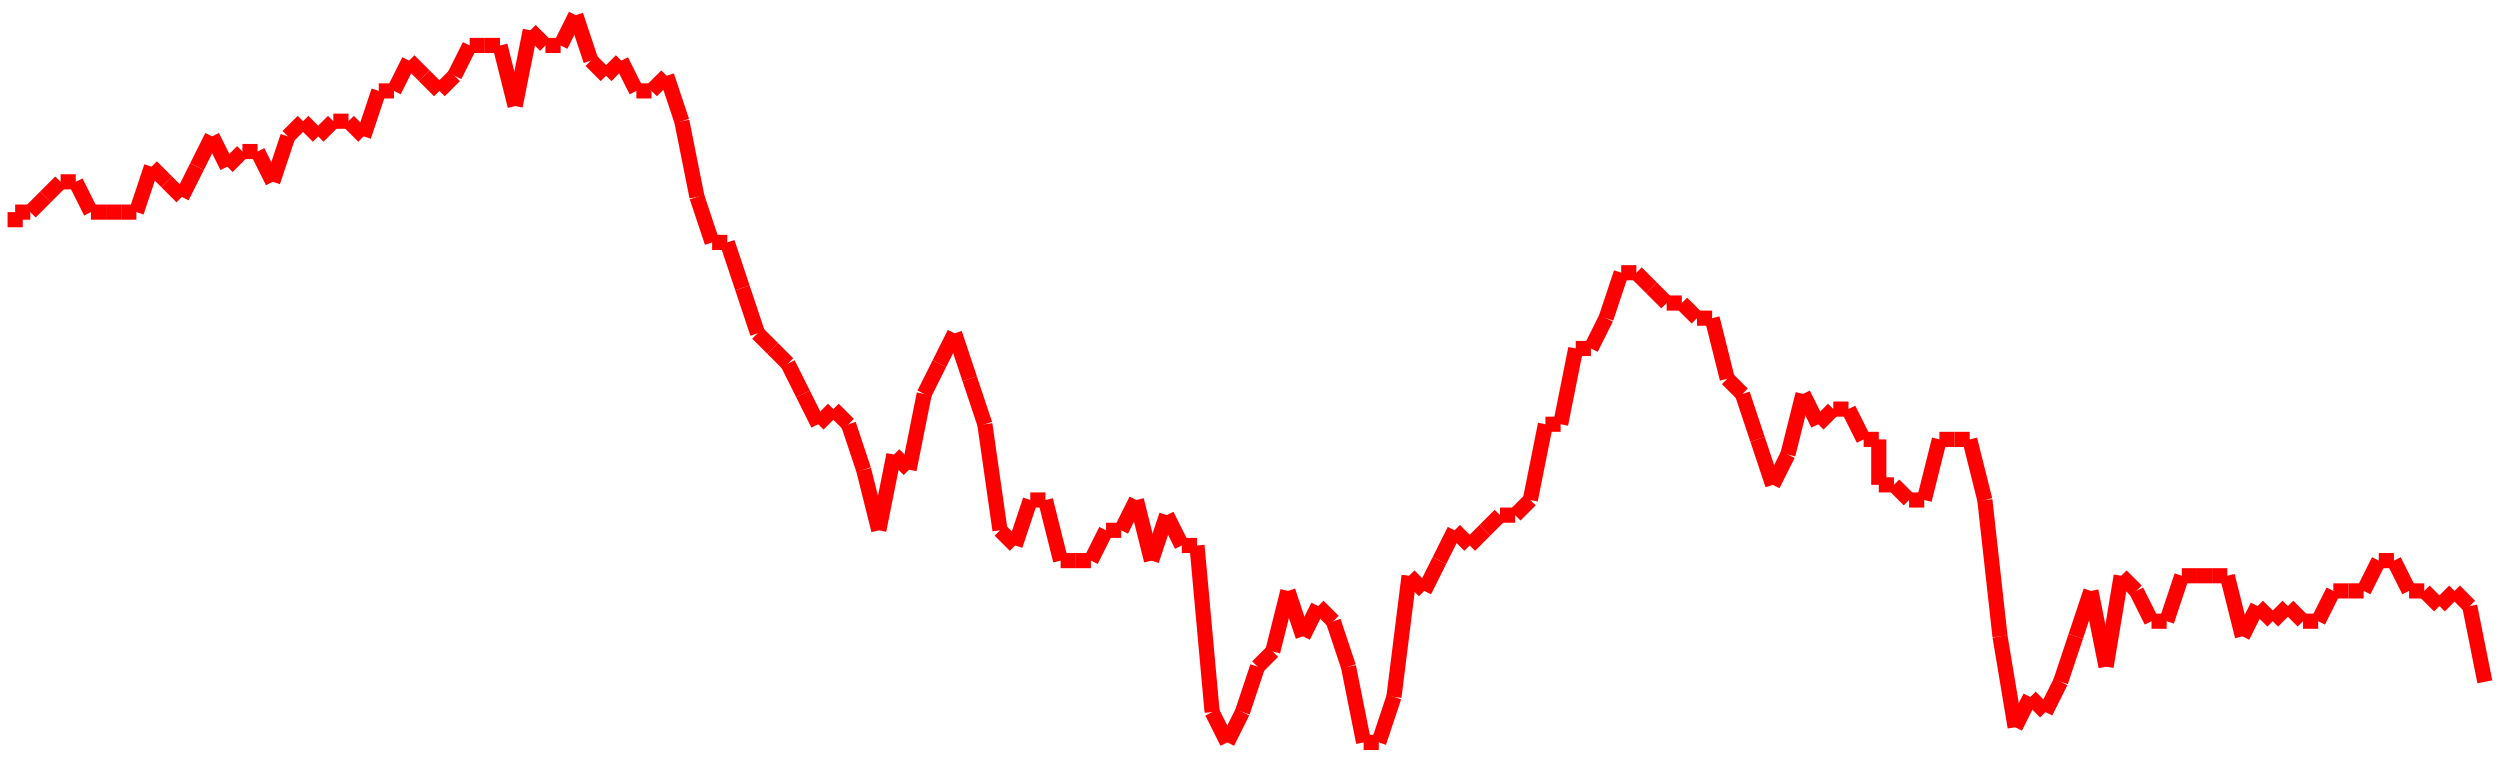 <?xml version="1.0"?>
<!-- Generated by SVGo -->
<svg width="165" height="50"
     xmlns="http://www.w3.org/2000/svg"
     xmlns:xlink="http://www.w3.org/1999/xlink">
<line x1="1" y1="15" x2="1" y2="14" stroke='red' />
<line x1="1" y1="14" x2="2" y2="14" stroke='red' />
<line x1="2" y1="14" x2="3" y2="13" stroke='red' />
<line x1="3" y1="13" x2="4" y2="12" stroke='red' />
<line x1="4" y1="12" x2="5" y2="12" stroke='red' />
<line x1="5" y1="12" x2="6" y2="14" stroke='red' />
<line x1="6" y1="14" x2="7" y2="14" stroke='red' />
<line x1="7" y1="14" x2="8" y2="14" stroke='red' />
<line x1="8" y1="14" x2="9" y2="14" stroke='red' />
<line x1="9" y1="14" x2="10" y2="11" stroke='red' />
<line x1="10" y1="11" x2="11" y2="12" stroke='red' />
<line x1="11" y1="12" x2="12" y2="13" stroke='red' />
<line x1="12" y1="13" x2="13" y2="11" stroke='red' />
<line x1="13" y1="11" x2="14" y2="9" stroke='red' />
<line x1="14" y1="9" x2="15" y2="11" stroke='red' />
<line x1="15" y1="11" x2="16" y2="10" stroke='red' />
<line x1="16" y1="10" x2="17" y2="10" stroke='red' />
<line x1="17" y1="10" x2="18" y2="12" stroke='red' />
<line x1="18" y1="12" x2="19" y2="9" stroke='red' />
<line x1="19" y1="9" x2="20" y2="8" stroke='red' />
<line x1="20" y1="8" x2="21" y2="9" stroke='red' />
<line x1="21" y1="9" x2="22" y2="8" stroke='red' />
<line x1="22" y1="8" x2="23" y2="8" stroke='red' />
<line x1="23" y1="8" x2="24" y2="9" stroke='red' />
<line x1="24" y1="9" x2="25" y2="6" stroke='red' />
<line x1="25" y1="6" x2="26" y2="6" stroke='red' />
<line x1="26" y1="6" x2="27" y2="4" stroke='red' />
<line x1="27" y1="4" x2="28" y2="5" stroke='red' />
<line x1="28" y1="5" x2="29" y2="6" stroke='red' />
<line x1="29" y1="6" x2="30" y2="5" stroke='red' />
<line x1="30" y1="5" x2="31" y2="3" stroke='red' />
<line x1="31" y1="3" x2="32" y2="3" stroke='red' />
<line x1="32" y1="3" x2="33" y2="3" stroke='red' />
<line x1="33" y1="3" x2="34" y2="7" stroke='red' />
<line x1="34" y1="7" x2="35" y2="2" stroke='red' />
<line x1="35" y1="2" x2="36" y2="3" stroke='red' />
<line x1="36" y1="3" x2="37" y2="3" stroke='red' />
<line x1="37" y1="3" x2="38" y2="1" stroke='red' />
<line x1="38" y1="1" x2="39" y2="4" stroke='red' />
<line x1="39" y1="4" x2="40" y2="5" stroke='red' />
<line x1="40" y1="5" x2="41" y2="4" stroke='red' />
<line x1="41" y1="4" x2="41" y2="4" stroke='red' />
<line x1="41" y1="4" x2="42" y2="6" stroke='red' />
<line x1="42" y1="6" x2="43" y2="6" stroke='red' />
<line x1="43" y1="6" x2="44" y2="5" stroke='red' />
<line x1="44" y1="5" x2="45" y2="8" stroke='red' />
<line x1="45" y1="8" x2="46" y2="13" stroke='red' />
<line x1="46" y1="13" x2="47" y2="16" stroke='red' />
<line x1="47" y1="16" x2="48" y2="16" stroke='red' />
<line x1="48" y1="16" x2="49" y2="19" stroke='red' />
<line x1="49" y1="19" x2="50" y2="22" stroke='red' />
<line x1="50" y1="22" x2="51" y2="23" stroke='red' />
<line x1="51" y1="23" x2="52" y2="24" stroke='red' />
<line x1="52" y1="24" x2="53" y2="26" stroke='red' />
<line x1="53" y1="26" x2="54" y2="28" stroke='red' />
<line x1="54" y1="28" x2="55" y2="27" stroke='red' />
<line x1="55" y1="27" x2="56" y2="28" stroke='red' />
<line x1="56" y1="28" x2="57" y2="31" stroke='red' />
<line x1="57" y1="31" x2="58" y2="35" stroke='red' />
<line x1="58" y1="35" x2="59" y2="30" stroke='red' />
<line x1="59" y1="30" x2="60" y2="31" stroke='red' />
<line x1="60" y1="31" x2="61" y2="26" stroke='red' />
<line x1="61" y1="26" x2="62" y2="24" stroke='red' />
<line x1="62" y1="24" x2="63" y2="22" stroke='red' />
<line x1="63" y1="22" x2="64" y2="25" stroke='red' />
<line x1="64" y1="25" x2="65" y2="28" stroke='red' />
<line x1="65" y1="28" x2="66" y2="35" stroke='red' />
<line x1="66" y1="35" x2="67" y2="36" stroke='red' />
<line x1="67" y1="36" x2="68" y2="33" stroke='red' />
<line x1="68" y1="33" x2="69" y2="33" stroke='red' />
<line x1="69" y1="33" x2="70" y2="37" stroke='red' />
<line x1="70" y1="37" x2="71" y2="37" stroke='red' />
<line x1="71" y1="37" x2="72" y2="37" stroke='red' />
<line x1="72" y1="37" x2="73" y2="35" stroke='red' />
<line x1="73" y1="35" x2="74" y2="35" stroke='red' />
<line x1="74" y1="35" x2="75" y2="33" stroke='red' />
<line x1="75" y1="33" x2="76" y2="37" stroke='red' />
<line x1="76" y1="37" x2="77" y2="34" stroke='red' />
<line x1="77" y1="34" x2="78" y2="36" stroke='red' />
<line x1="78" y1="36" x2="79" y2="36" stroke='red' />
<line x1="79" y1="36" x2="80" y2="47" stroke='red' />
<line x1="80" y1="47" x2="81" y2="49" stroke='red' />
<line x1="81" y1="49" x2="82" y2="47" stroke='red' />
<line x1="82" y1="47" x2="83" y2="44" stroke='red' />
<line x1="83" y1="44" x2="83" y2="44" stroke='red' />
<line x1="83" y1="44" x2="84" y2="43" stroke='red' />
<line x1="84" y1="43" x2="85" y2="39" stroke='red' />
<line x1="85" y1="39" x2="86" y2="42" stroke='red' />
<line x1="86" y1="42" x2="87" y2="40" stroke='red' />
<line x1="87" y1="40" x2="88" y2="41" stroke='red' />
<line x1="88" y1="41" x2="89" y2="44" stroke='red' />
<line x1="89" y1="44" x2="90" y2="49" stroke='red' />
<line x1="90" y1="49" x2="91" y2="49" stroke='red' />
<line x1="91" y1="49" x2="92" y2="46" stroke='red' />
<line x1="92" y1="46" x2="93" y2="38" stroke='red' />
<line x1="93" y1="38" x2="94" y2="39" stroke='red' />
<line x1="94" y1="39" x2="95" y2="37" stroke='red' />
<line x1="95" y1="37" x2="96" y2="35" stroke='red' />
<line x1="96" y1="35" x2="97" y2="36" stroke='red' />
<line x1="97" y1="36" x2="98" y2="35" stroke='red' />
<line x1="98" y1="35" x2="99" y2="34" stroke='red' />
<line x1="99" y1="34" x2="100" y2="34" stroke='red' />
<line x1="100" y1="34" x2="101" y2="33" stroke='red' />
<line x1="101" y1="33" x2="102" y2="28" stroke='red' />
<line x1="102" y1="28" x2="103" y2="28" stroke='red' />
<line x1="103" y1="28" x2="104" y2="23" stroke='red' />
<line x1="104" y1="23" x2="105" y2="23" stroke='red' />
<line x1="105" y1="23" x2="106" y2="21" stroke='red' />
<line x1="106" y1="21" x2="107" y2="18" stroke='red' />
<line x1="107" y1="18" x2="108" y2="18" stroke='red' />
<line x1="108" y1="18" x2="109" y2="19" stroke='red' />
<line x1="109" y1="19" x2="110" y2="20" stroke='red' />
<line x1="110" y1="20" x2="111" y2="20" stroke='red' />
<line x1="111" y1="20" x2="112" y2="21" stroke='red' />
<line x1="112" y1="21" x2="113" y2="21" stroke='red' />
<line x1="113" y1="21" x2="114" y2="25" stroke='red' />
<line x1="114" y1="25" x2="115" y2="26" stroke='red' />
<line x1="115" y1="26" x2="116" y2="29" stroke='red' />
<line x1="116" y1="29" x2="117" y2="32" stroke='red' />
<line x1="117" y1="32" x2="118" y2="30" stroke='red' />
<line x1="118" y1="30" x2="119" y2="26" stroke='red' />
<line x1="119" y1="26" x2="120" y2="28" stroke='red' />
<line x1="120" y1="28" x2="121" y2="27" stroke='red' />
<line x1="121" y1="27" x2="122" y2="27" stroke='red' />
<line x1="122" y1="27" x2="123" y2="29" stroke='red' />
<line x1="123" y1="29" x2="124" y2="29" stroke='red' />
<line x1="124" y1="29" x2="124" y2="32" stroke='red' />
<line x1="124" y1="32" x2="125" y2="32" stroke='red' />
<line x1="125" y1="32" x2="126" y2="33" stroke='red' />
<line x1="126" y1="33" x2="127" y2="33" stroke='red' />
<line x1="127" y1="33" x2="128" y2="29" stroke='red' />
<line x1="128" y1="29" x2="129" y2="29" stroke='red' />
<line x1="129" y1="29" x2="130" y2="29" stroke='red' />
<line x1="130" y1="29" x2="131" y2="33" stroke='red' />
<line x1="131" y1="33" x2="132" y2="42" stroke='red' />
<line x1="132" y1="42" x2="133" y2="48" stroke='red' />
<line x1="133" y1="48" x2="134" y2="46" stroke='red' />
<line x1="134" y1="46" x2="135" y2="47" stroke='red' />
<line x1="135" y1="47" x2="136" y2="45" stroke='red' />
<line x1="136" y1="45" x2="137" y2="42" stroke='red' />
<line x1="137" y1="42" x2="138" y2="39" stroke='red' />
<line x1="138" y1="39" x2="139" y2="44" stroke='red' />
<line x1="139" y1="44" x2="140" y2="38" stroke='red' />
<line x1="140" y1="38" x2="141" y2="39" stroke='red' />
<line x1="141" y1="39" x2="142" y2="41" stroke='red' />
<line x1="142" y1="41" x2="143" y2="41" stroke='red' />
<line x1="143" y1="41" x2="144" y2="38" stroke='red' />
<line x1="144" y1="38" x2="145" y2="38" stroke='red' />
<line x1="145" y1="38" x2="146" y2="38" stroke='red' />
<line x1="146" y1="38" x2="147" y2="38" stroke='red' />
<line x1="147" y1="38" x2="148" y2="42" stroke='red' />
<line x1="148" y1="42" x2="149" y2="40" stroke='red' />
<line x1="149" y1="40" x2="150" y2="41" stroke='red' />
<line x1="150" y1="41" x2="151" y2="40" stroke='red' />
<line x1="151" y1="40" x2="152" y2="41" stroke='red' />
<line x1="152" y1="41" x2="153" y2="41" stroke='red' />
<line x1="153" y1="41" x2="154" y2="39" stroke='red' />
<line x1="154" y1="39" x2="155" y2="39" stroke='red' />
<line x1="155" y1="39" x2="156" y2="39" stroke='red' />
<line x1="156" y1="39" x2="157" y2="37" stroke='red' />
<line x1="157" y1="37" x2="158" y2="37" stroke='red' />
<line x1="158" y1="37" x2="159" y2="39" stroke='red' />
<line x1="159" y1="39" x2="160" y2="39" stroke='red' />
<line x1="160" y1="39" x2="161" y2="40" stroke='red' />
<line x1="161" y1="40" x2="162" y2="39" stroke='red' />
<line x1="162" y1="39" x2="163" y2="40" stroke='red' />
<line x1="163" y1="40" x2="164" y2="45" stroke='red' />
</svg>
